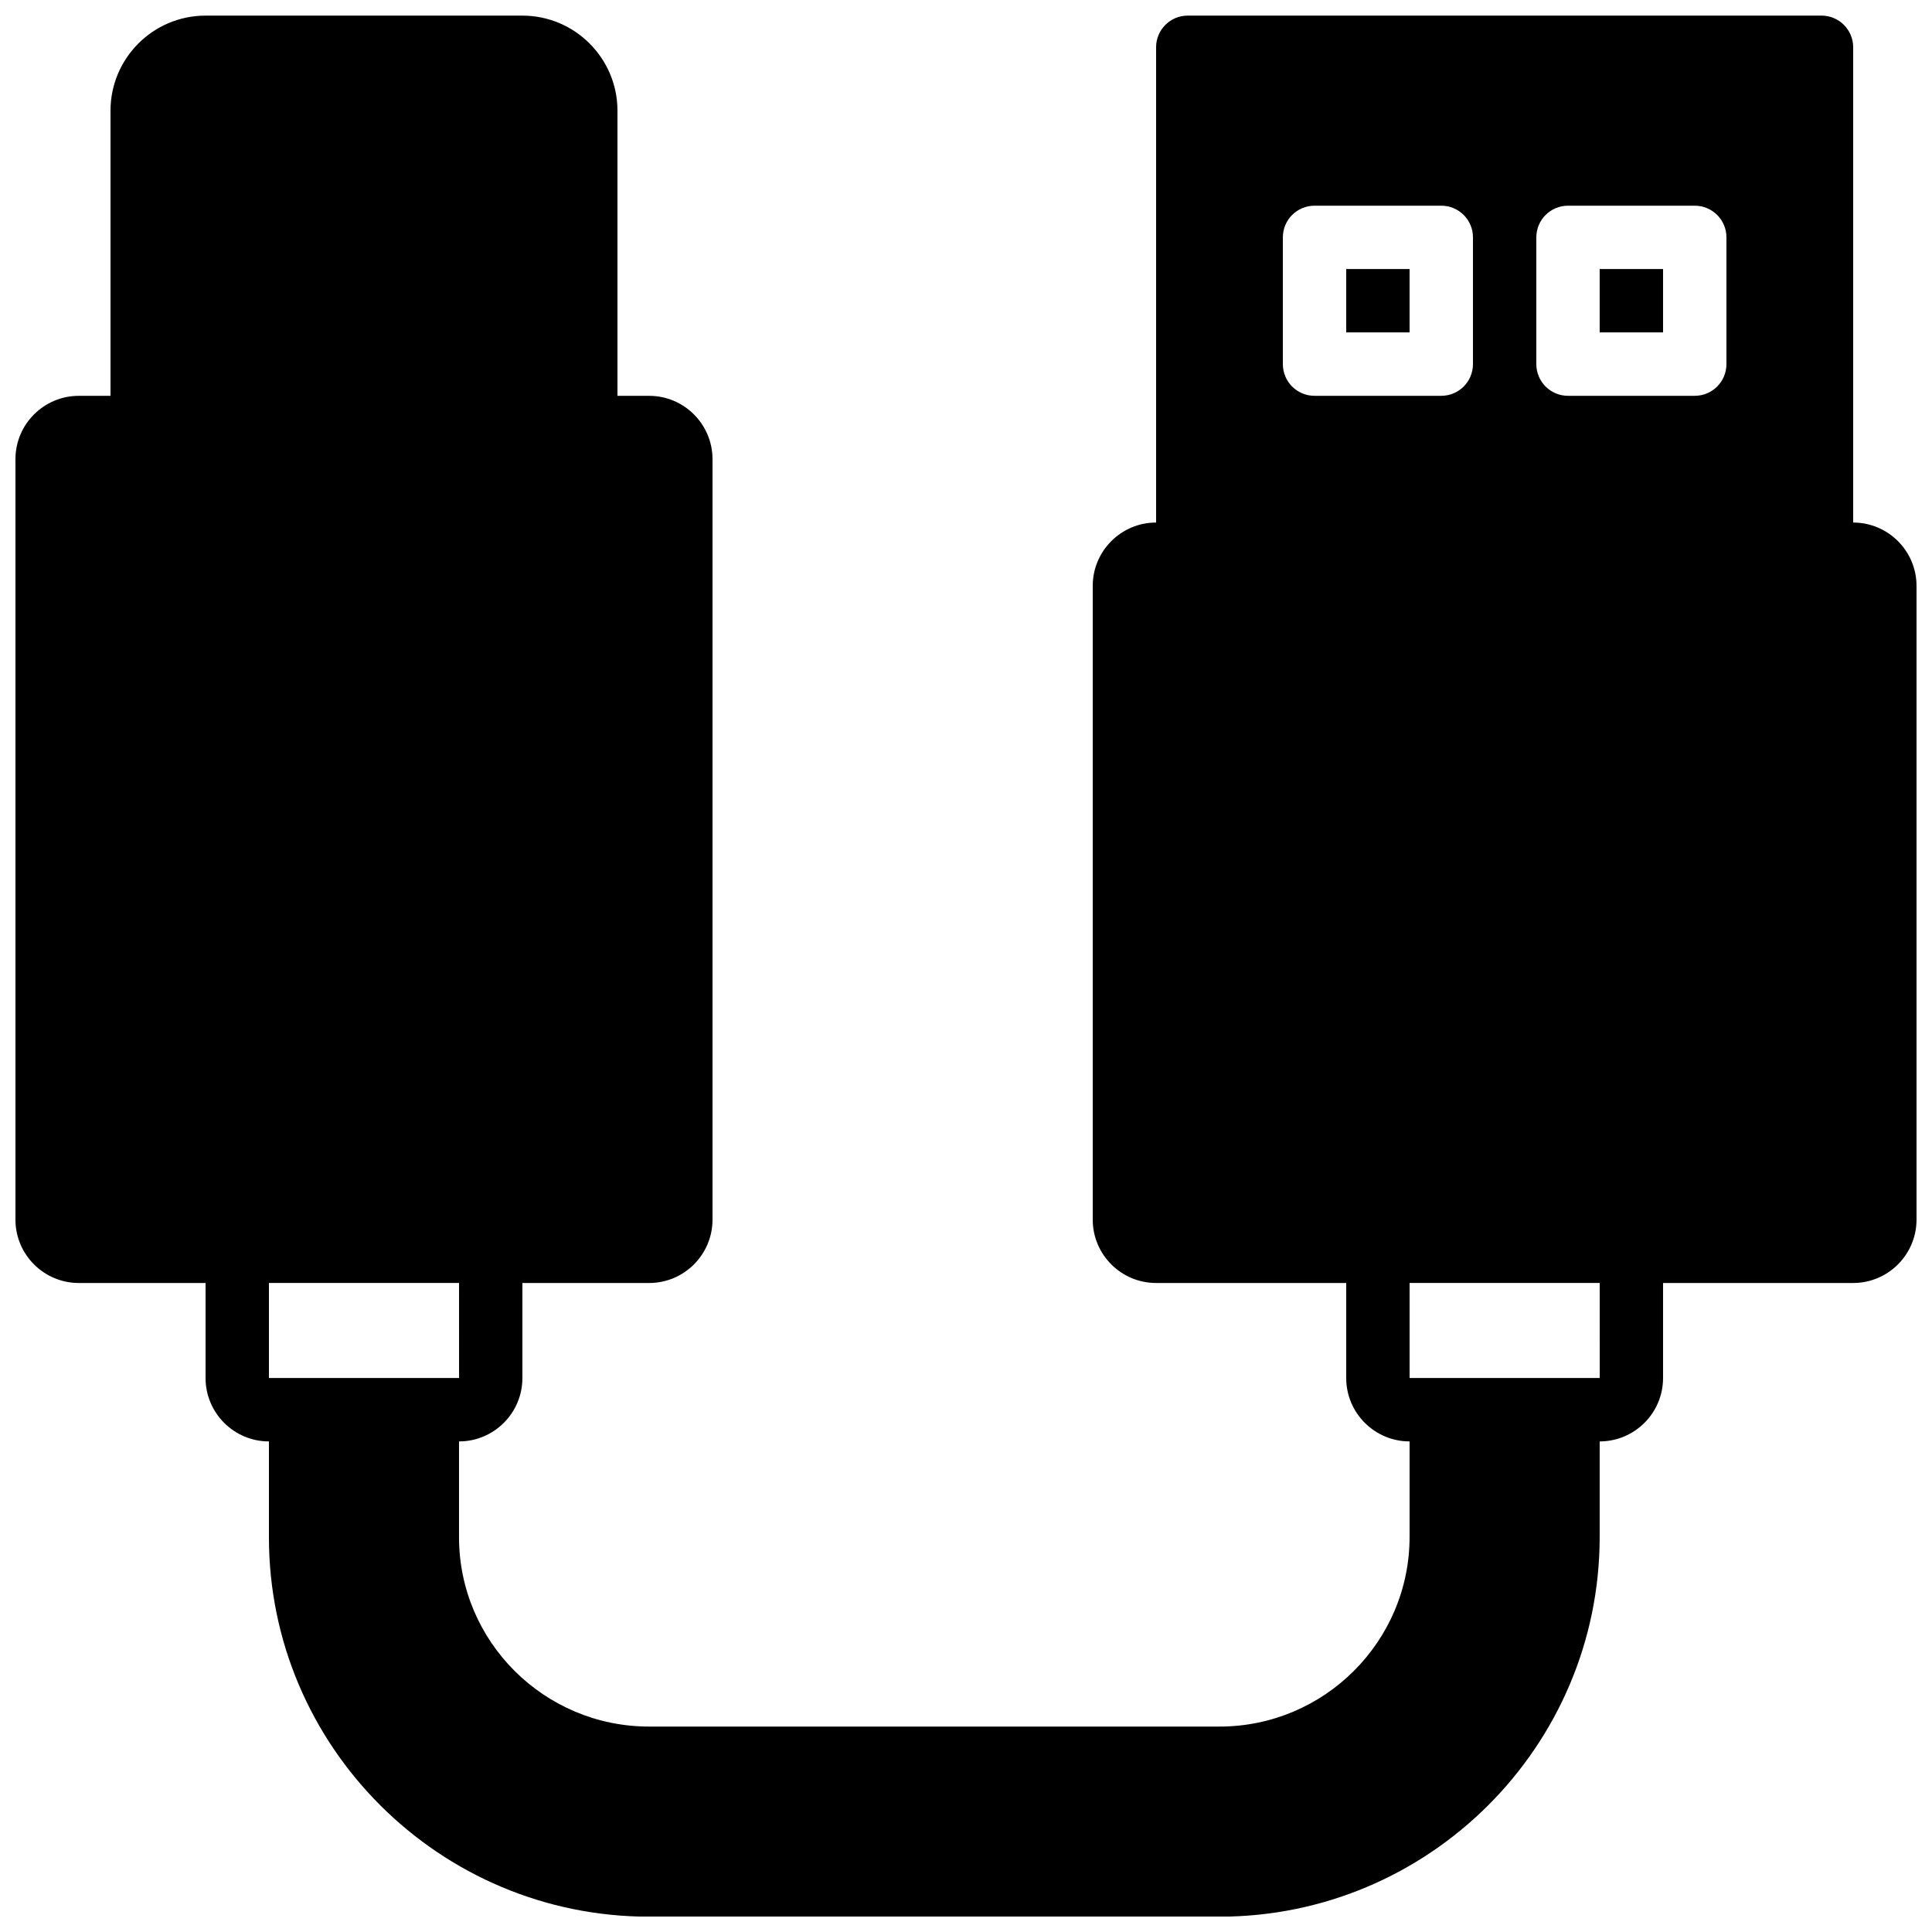 <?xml version="1.0" encoding="UTF-8"?>
<!-- Uploaded to: ICON Repo, www.iconrepo.com, Generator: ICON Repo Mixer Tools -->
<svg width="800px" height="800px" version="1.1" viewBox="144 144 512 512" xmlns="http://www.w3.org/2000/svg">
 <defs>
  <clipPath id="a">
   <path d="m148.09 148.09h503.81v503.81h-503.81z"/>
  </clipPath>
 </defs>
 <g clip-path="url(#a)">
  <path d="m567.95 509.19h-50.391v-25.191h50.379zm-302.3-25.191 0.008 25.191h-50.387v-25.191zm218.32-277.09c0-4.644 3.75-8.398 8.395-8.398h33.59c4.633 0 8.395 3.754 8.395 8.398v33.586c0 4.644-3.762 8.398-8.395 8.398h-33.59c-4.644 0-8.395-3.754-8.395-8.398zm67.172 0c0-4.644 3.754-8.398 8.398-8.398h33.586c4.637 0 8.398 3.754 8.398 8.398v33.586c0 4.644-3.762 8.398-8.398 8.398h-33.586c-4.644 0-8.398-3.754-8.398-8.398zm83.969 75.57v-125.95c0-4.641-3.762-8.395-8.395-8.395h-167.94c-4.644 0-8.398 3.754-8.398 8.395v125.95c-9.262 0-16.793 7.531-16.793 16.793v167.94c0 9.262 7.531 16.793 16.793 16.793h50.383v25.191c0 9.262 7.531 16.793 16.793 16.793v25.301c0 27.719-22.605 50.27-50.383 50.27h-151.14c-27.785 0-50.383-22.5-50.383-50.16v-25.41c9.262 0 16.793-7.531 16.793-16.793v-25.191h33.59c9.262 0 16.793-7.531 16.793-16.793v-201.52c0-9.262-7.531-16.793-16.793-16.793h-8.398v-75.57c0-13.891-11.301-25.191-25.191-25.191h-83.965c-13.898 0-25.191 11.301-25.191 25.191v75.57h-8.398c-9.262 0-16.793 7.531-16.793 16.793v201.52c0 9.262 7.531 16.793 16.793 16.793h33.59v25.191c0 9.262 7.531 16.793 16.793 16.793v25.41c0 55.445 45.199 100.54 100.76 100.54h151.14c55.555 0 100.76-45.16 100.76-100.65v-25.301c9.262 0 16.797-7.531 16.797-16.793v-25.191h50.379c9.262 0 16.793-7.531 16.793-16.793v-167.94c0-9.262-7.531-16.793-16.793-16.793z" fill-rule="evenodd"/>
 </g>
 <path d="m500.76 232.09h16.793v-16.793h-16.793z" fill-rule="evenodd"/>
 <path d="m567.93 232.09h16.797v-16.793h-16.797z" fill-rule="evenodd"/>
</svg>